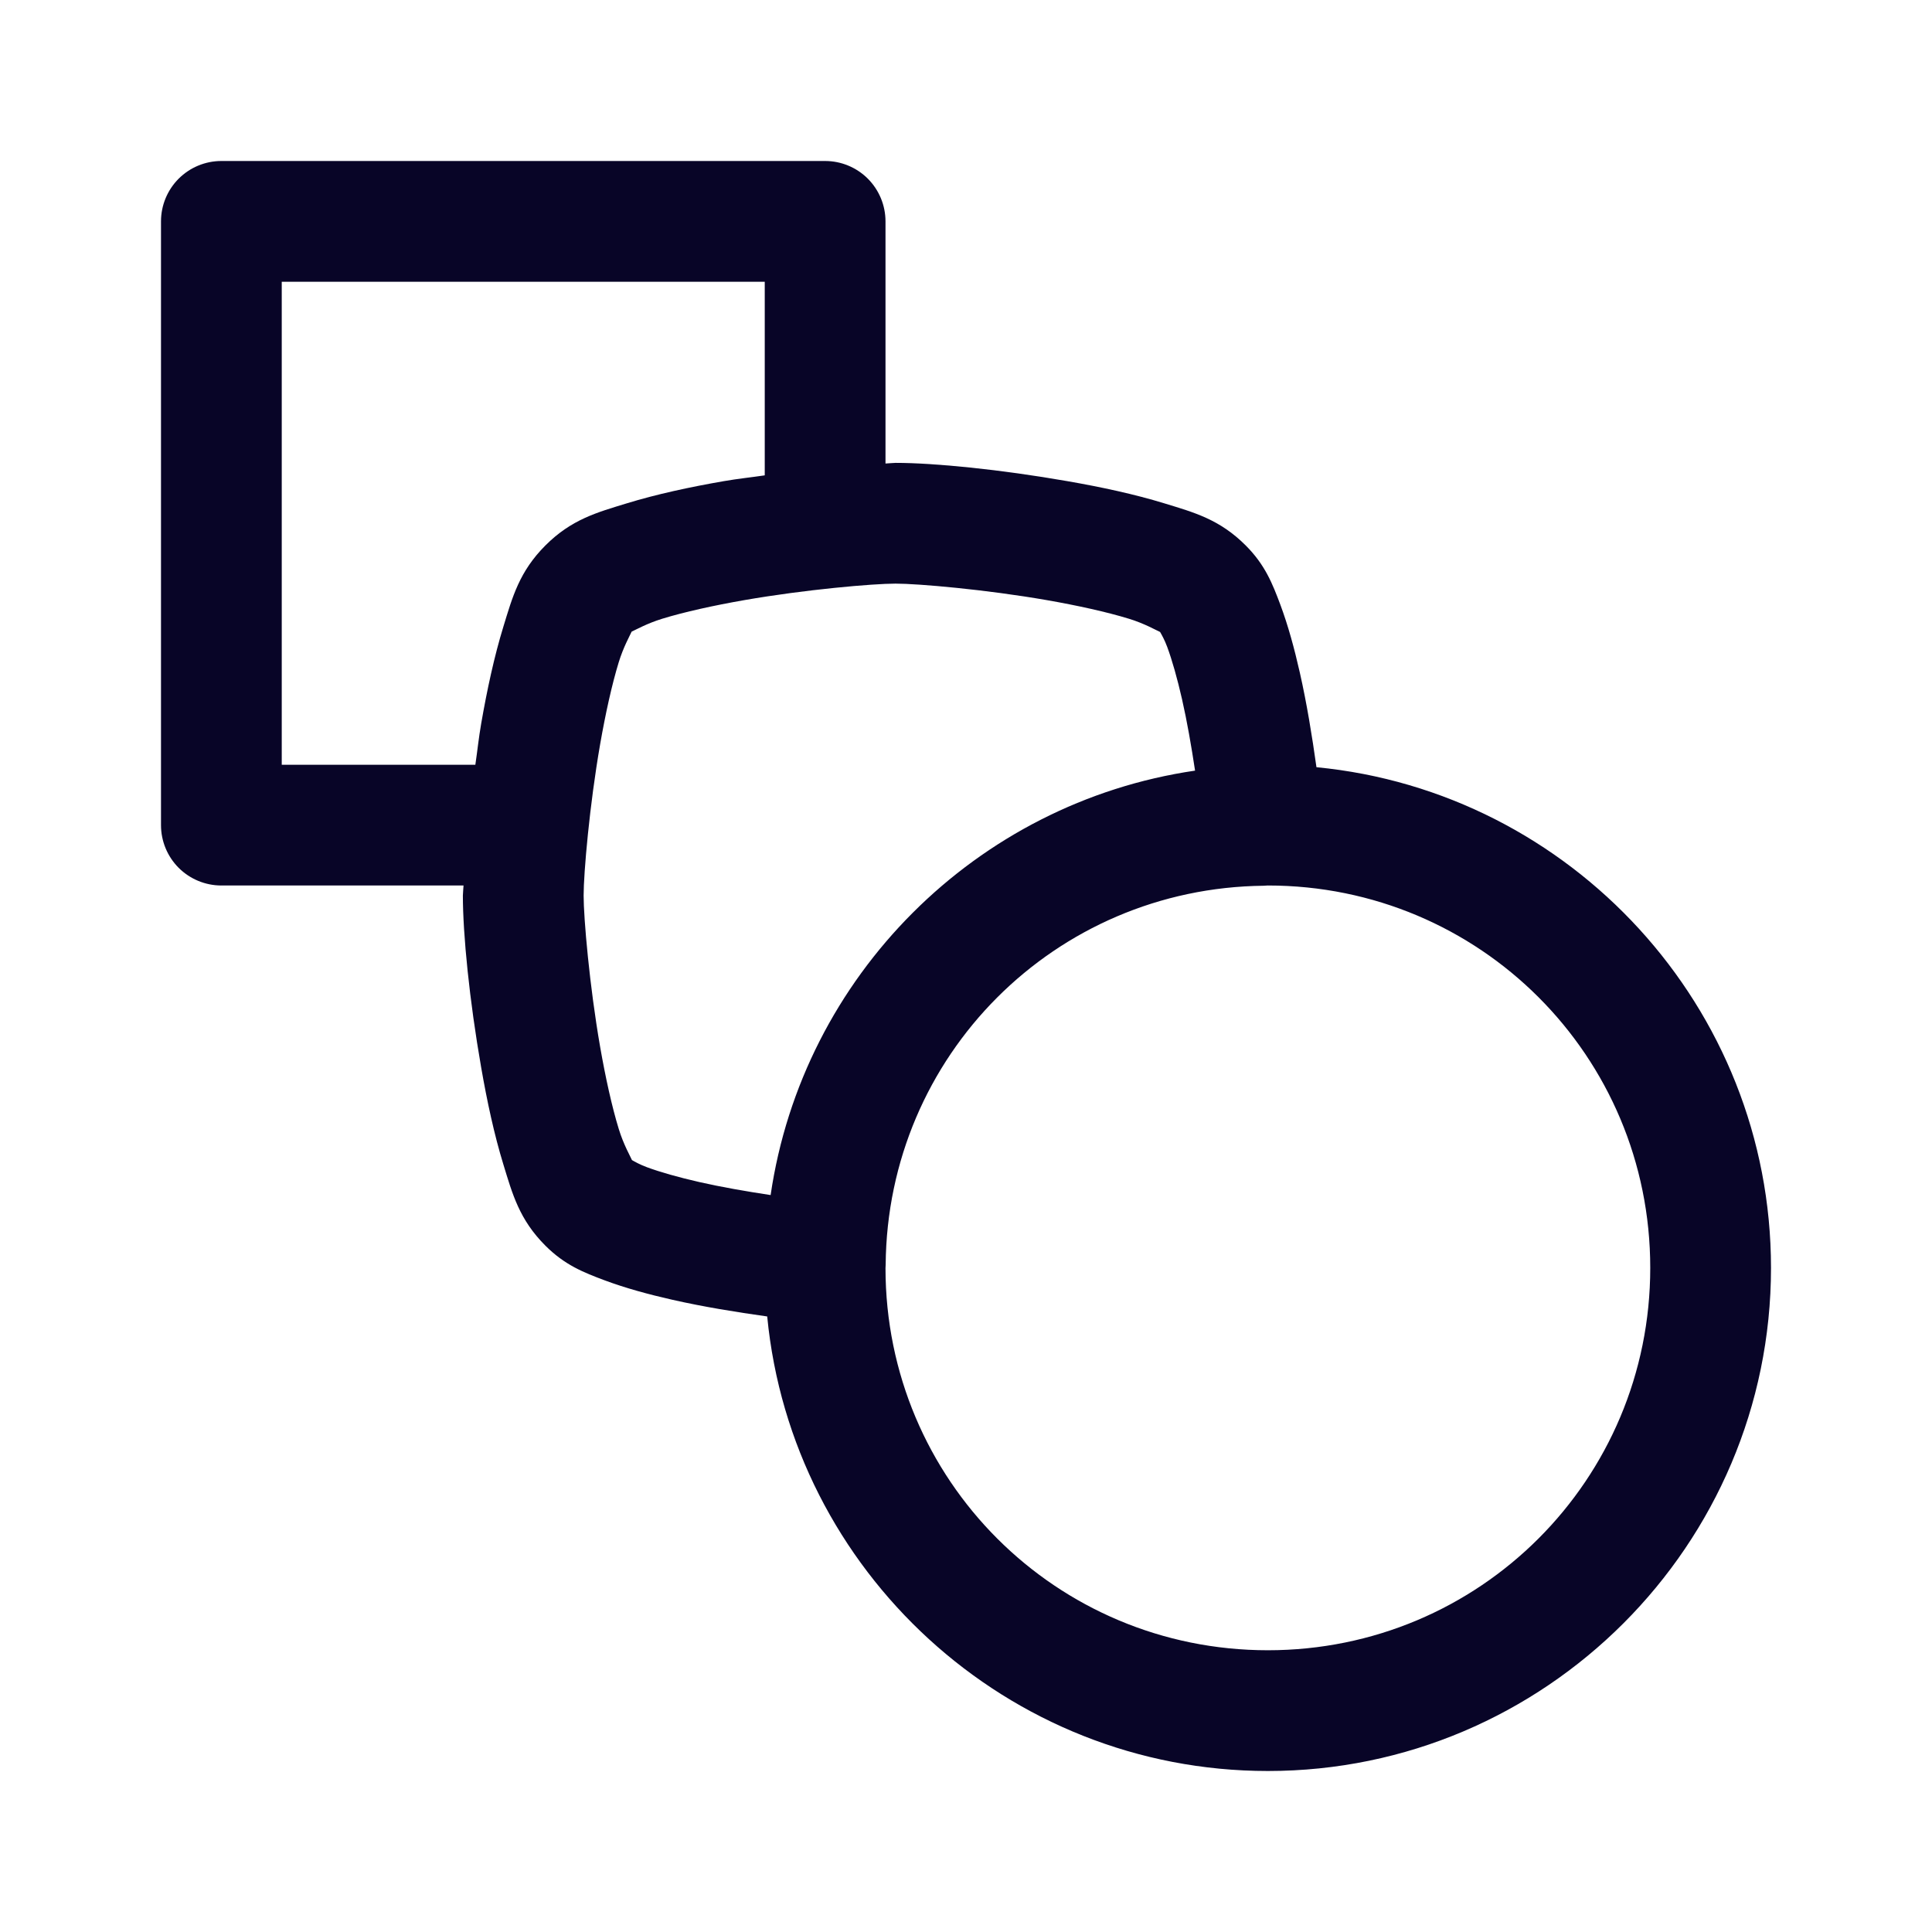 <?xml version="1.0" encoding="UTF-8"?> <svg xmlns="http://www.w3.org/2000/svg" width="48" height="48" viewBox="0 0 48 48" fill="none"> <path d="M5.5 4C5.102 4 4.721 4.158 4.439 4.439C4.158 4.721 4 5.102 4 5.5V20.5C4 20.898 4.158 21.279 4.439 21.561C4.721 21.842 5.102 22 5.5 22H11.516C11.514 22.07 11.5 22.186 11.5 22.25C11.5 23.212 11.662 24.847 11.955 26.523C12.101 27.362 12.279 28.191 12.506 28.93C12.732 29.668 12.902 30.3 13.551 30.949C14.034 31.432 14.504 31.615 15.021 31.809C15.539 32.002 16.106 32.157 16.707 32.293C17.475 32.467 18.278 32.597 19.061 32.707C19.671 39.03 25.021 44 31.5 44C38.386 44 44 38.386 44 31.5C44 25.021 39.03 19.671 32.707 19.061C32.597 18.278 32.467 17.475 32.293 16.707C32.157 16.106 32.002 15.539 31.809 15.021C31.615 14.504 31.432 14.034 30.949 13.551C30.3 12.902 29.668 12.732 28.93 12.506C28.191 12.279 27.362 12.101 26.523 11.955C24.847 11.662 23.212 11.5 22.25 11.5C22.186 11.5 22.07 11.514 22 11.516V5.5C22 5.102 21.842 4.721 21.561 4.439C21.279 4.158 20.898 4 20.5 4H5.5ZM7 7H19V11.81C18.653 11.861 18.334 11.893 17.977 11.955C17.138 12.101 16.309 12.279 15.57 12.506C14.832 12.732 14.2 12.902 13.551 13.551C12.902 14.2 12.732 14.832 12.506 15.57C12.279 16.309 12.101 17.138 11.955 17.977C11.893 18.334 11.861 18.653 11.81 19H7V7ZM22.25 14.5C22.807 14.5 24.494 14.646 26.008 14.91C26.765 15.042 27.499 15.204 28.049 15.373C28.438 15.492 28.731 15.662 28.822 15.701C28.863 15.772 28.935 15.9 28.998 16.07C29.119 16.395 29.25 16.857 29.367 17.371C29.493 17.925 29.599 18.537 29.691 19.146C24.252 19.942 19.942 24.252 19.146 29.691C18.537 29.599 17.925 29.493 17.371 29.367C16.857 29.25 16.395 29.119 16.07 28.998C15.9 28.935 15.772 28.863 15.701 28.822C15.662 28.731 15.492 28.438 15.373 28.049C15.204 27.499 15.042 26.765 14.91 26.008C14.646 24.494 14.5 22.807 14.5 22.25C14.5 21.693 14.646 20.006 14.91 18.492C15.042 17.735 15.204 17.001 15.373 16.451C15.488 16.077 15.646 15.797 15.693 15.693C15.797 15.646 16.077 15.488 16.451 15.373C17.001 15.204 17.735 15.042 18.492 14.91C20.006 14.646 21.693 14.5 22.25 14.5ZM31.494 22C31.496 22 31.498 22 31.5 22C36.764 22 41 26.235 41 31.5C41 36.764 36.764 41 31.5 41C26.238 41 22.004 36.769 22 31.508C22.002 31.48 22.003 31.452 22.004 31.424C22.045 26.229 26.208 22.059 31.4 22.006C31.432 22.005 31.463 22.003 31.494 22Z" fill="#080527"></path> </svg> 